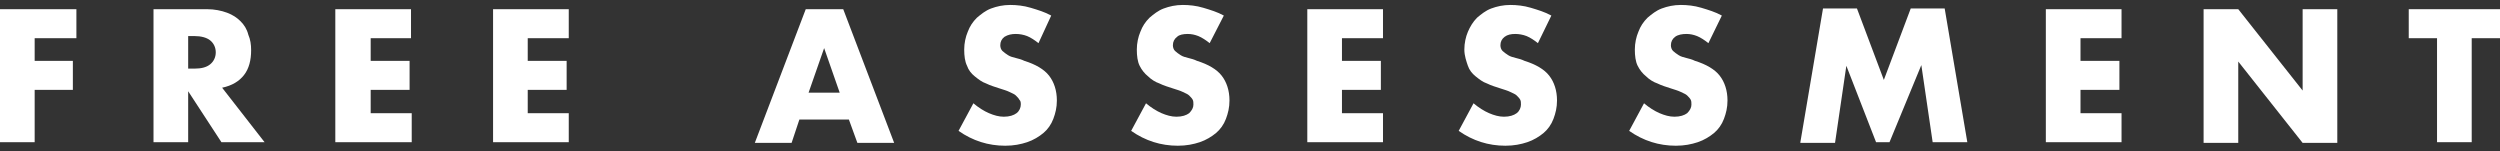 <?xml version="1.0" encoding="utf-8"?>
<!-- Generator: Adobe Illustrator 27.3.1, SVG Export Plug-In . SVG Version: 6.00 Build 0)  -->
<svg version="1.1" id="レイヤー_1" xmlns="http://www.w3.org/2000/svg" xmlns:xlink="http://www.w3.org/1999/xlink" x="0px"
	 y="0px" width="353.4px" height="21.4px" viewBox="0 0 353.4 21.4" style="enable-background:new 0 0 353.4 21.4;"
	 xml:space="preserve">
<rect x="0" y="0" width="353.4" height="21.4" fill="#333333" stroke="none"/>
<style type="text/css">
	.st0{fill:#FFFFFF;}
</style>
<g>
	<path class="st0" d="M10.8,5.4H4.9v3.2h5.4v4.1H4.9v7.4H0V1.3h10.8V5.4z"/>
	<path class="st0" d="M37.4,20.1h-6.1l-4.7-7.2v7.2h-4.9V1.3h7.6c1,0,2,0.2,2.8,0.5C32.9,2.1,33.5,2.5,34,3c0.5,0.5,0.9,1.1,1.1,1.9
		c0.3,0.7,0.4,1.4,0.4,2.2c0,1.4-0.3,2.6-1,3.5c-0.7,0.9-1.7,1.5-3.1,1.8L37.4,20.1z M26.6,9.7h0.9c1,0,1.7-0.2,2.2-0.6
		s0.8-1,0.8-1.7s-0.3-1.3-0.8-1.7s-1.3-0.6-2.2-0.6h-0.9V9.7z"/>
	<path class="st0" d="M58.2,5.4h-5.8v3.2h5.5v4.1h-5.5V16h5.8v4.1H47.4V1.3h10.7V5.4z"/>
	<path class="st0" d="M80.4,5.4h-5.8v3.2h5.5v4.1h-5.5V16h5.8v4.1H69.7V1.3h10.7V5.4z"/>
	<path class="st0" d="M120,16.9h-7l-1.1,3.3h-5.2l7.2-18.9h5.3l7.2,18.9h-5.2L120,16.9z M118.7,13.1l-2.2-6.3l-2.2,6.3H118.7z"/>
	<path class="st0" d="M146.8,6.1c-0.5-0.4-1.1-0.8-1.6-1c-0.5-0.2-1.1-0.3-1.6-0.3c-0.6,0-1.1,0.1-1.6,0.4c-0.4,0.3-0.6,0.7-0.6,1.2
		c0,0.3,0.1,0.6,0.3,0.8c0.2,0.2,0.5,0.4,0.8,0.6c0.3,0.2,0.7,0.3,1.1,0.4c0.4,0.1,0.8,0.2,1.2,0.4c1.6,0.5,2.8,1.2,3.5,2.1
		c0.7,0.9,1.1,2.1,1.1,3.5c0,1-0.2,1.8-0.5,2.6c-0.3,0.8-0.8,1.5-1.4,2s-1.4,1-2.3,1.3c-0.9,0.3-1.9,0.5-3.1,0.5
		c-2.4,0-4.6-0.7-6.6-2.1l2.1-3.9c0.7,0.6,1.5,1.1,2.2,1.4c0.7,0.3,1.4,0.5,2.1,0.5c0.8,0,1.4-0.2,1.8-0.5s0.6-0.8,0.6-1.2
		c0-0.3,0-0.5-0.2-0.7c-0.1-0.2-0.3-0.4-0.5-0.6c-0.2-0.2-0.5-0.3-0.9-0.5s-0.8-0.3-1.4-0.5c-0.6-0.2-1.3-0.4-1.9-0.7
		c-0.6-0.2-1.1-0.6-1.6-1s-0.9-0.9-1.1-1.5c-0.3-0.6-0.4-1.4-0.4-2.3s0.2-1.8,0.5-2.5c0.3-0.8,0.7-1.4,1.3-2c0.6-0.5,1.2-1,2-1.3
		c0.8-0.3,1.7-0.5,2.7-0.5c0.9,0,1.9,0.1,2.9,0.4c1,0.3,2,0.6,2.9,1.1L146.8,6.1z"/>
	<path class="st0" d="M171,6.1c-0.5-0.4-1.1-0.8-1.6-1s-1-0.3-1.5-0.3c-0.6,0-1.2,0.1-1.5,0.4c-0.4,0.3-0.6,0.7-0.6,1.2
		c0,0.3,0.1,0.6,0.3,0.8c0.2,0.2,0.5,0.4,0.8,0.6c0.3,0.2,0.7,0.3,1.1,0.4c0.4,0.1,0.8,0.2,1.2,0.4c1.6,0.5,2.8,1.2,3.5,2.1
		c0.7,0.9,1.1,2.1,1.1,3.5c0,1-0.2,1.8-0.5,2.6c-0.3,0.8-0.8,1.5-1.4,2s-1.4,1-2.3,1.3s-1.9,0.5-3.1,0.5c-2.4,0-4.6-0.7-6.6-2.1
		l2.1-3.9c0.7,0.6,1.5,1.1,2.2,1.4c0.7,0.3,1.4,0.5,2.1,0.5c0.8,0,1.4-0.2,1.8-0.5c0.4-0.4,0.6-0.8,0.6-1.2c0-0.3,0-0.5-0.1-0.7
		c-0.1-0.2-0.3-0.4-0.5-0.6c-0.2-0.2-0.5-0.3-0.9-0.5s-0.8-0.3-1.4-0.5c-0.6-0.2-1.3-0.4-1.9-0.7c-0.6-0.2-1.2-0.6-1.6-1
		c-0.5-0.4-0.9-0.9-1.2-1.5c-0.3-0.6-0.4-1.4-0.4-2.3s0.2-1.8,0.5-2.5c0.3-0.8,0.7-1.4,1.3-2c0.6-0.5,1.2-1,2-1.3
		c0.8-0.3,1.7-0.5,2.7-0.5c0.9,0,1.9,0.1,2.9,0.4s2,0.6,2.9,1.1L171,6.1z"/>
	<path class="st0" d="M195.5,5.4h-5.8v3.2h5.5v4.1h-5.5V16h5.8v4.1h-10.7V1.3h10.7V5.4z"/>
	<path class="st0" d="M217.4,6.1c-0.5-0.4-1.1-0.8-1.6-1c-0.5-0.2-1.1-0.3-1.6-0.3c-0.6,0-1.1,0.1-1.5,0.4c-0.4,0.3-0.6,0.7-0.6,1.2
		c0,0.3,0.1,0.6,0.3,0.8c0.2,0.2,0.5,0.4,0.8,0.6c0.3,0.2,0.7,0.3,1.1,0.4c0.4,0.1,0.8,0.2,1.2,0.4c1.6,0.5,2.8,1.2,3.5,2.1
		c0.7,0.9,1.1,2.1,1.1,3.5c0,1-0.2,1.8-0.5,2.6c-0.3,0.8-0.8,1.5-1.4,2s-1.4,1-2.3,1.3c-0.9,0.3-1.9,0.5-3.1,0.5
		c-2.4,0-4.6-0.7-6.6-2.1l2.1-3.9c0.7,0.6,1.5,1.1,2.2,1.4c0.7,0.3,1.4,0.5,2.1,0.5c0.8,0,1.4-0.2,1.8-0.5s0.6-0.8,0.6-1.2
		c0-0.3,0-0.5-0.1-0.7c-0.1-0.2-0.3-0.4-0.5-0.6c-0.2-0.2-0.5-0.3-0.9-0.5s-0.8-0.3-1.4-0.5c-0.6-0.2-1.3-0.4-1.9-0.7
		c-0.6-0.2-1.1-0.6-1.6-1c-0.5-0.4-0.9-0.9-1.1-1.5S207,7.9,207,7s0.2-1.8,0.5-2.5s0.7-1.4,1.3-2c0.6-0.5,1.2-1,2-1.3
		c0.8-0.3,1.7-0.5,2.7-0.5c0.9,0,1.9,0.1,2.9,0.4c1,0.3,2,0.6,2.9,1.1L217.4,6.1z"/>
	<path class="st0" d="M241.5,6.1c-0.5-0.4-1.1-0.8-1.6-1c-0.5-0.2-1-0.3-1.5-0.3c-0.6,0-1.2,0.1-1.6,0.4c-0.4,0.3-0.6,0.7-0.6,1.2
		c0,0.3,0.1,0.6,0.3,0.8c0.2,0.2,0.5,0.4,0.8,0.6c0.3,0.2,0.7,0.3,1.1,0.4c0.4,0.1,0.8,0.2,1.2,0.4c1.6,0.5,2.8,1.2,3.5,2.1
		s1.1,2.1,1.1,3.5c0,1-0.2,1.8-0.5,2.6c-0.3,0.8-0.8,1.5-1.4,2s-1.4,1-2.3,1.3s-1.9,0.5-3.1,0.5c-2.4,0-4.6-0.7-6.6-2.1l2.1-3.9
		c0.7,0.6,1.5,1.1,2.2,1.4c0.7,0.3,1.4,0.5,2.1,0.5c0.8,0,1.4-0.2,1.8-0.5c0.4-0.4,0.6-0.8,0.6-1.2c0-0.3,0-0.5-0.1-0.7
		c-0.1-0.2-0.3-0.4-0.5-0.6c-0.2-0.2-0.5-0.3-0.9-0.5s-0.8-0.3-1.4-0.5c-0.6-0.2-1.3-0.4-1.9-0.7c-0.6-0.2-1.2-0.6-1.6-1
		c-0.5-0.4-0.9-0.9-1.2-1.5c-0.3-0.6-0.4-1.4-0.4-2.3s0.2-1.8,0.5-2.5c0.3-0.8,0.7-1.4,1.3-2c0.6-0.5,1.2-1,2-1.3
		c0.8-0.3,1.7-0.5,2.7-0.5c0.9,0,1.9,0.1,2.9,0.4s2,0.6,2.9,1.1L241.5,6.1z"/>
	<path class="st0" d="M254.5,20.1l3.2-18.9h4.8l3.8,10.1l3.8-10.1h4.8l3.2,18.9h-4.9l-1.6-10.9l-4.5,10.9h-1.9L261,9.3l-1.6,10.9
		H254.5z"/>
	<path class="st0" d="M299.9,5.4h-5.8v3.2h5.5v4.1h-5.5V16h5.8v4.1h-10.7V1.3h10.7V5.4z"/>
	<path class="st0" d="M311.5,20.1V1.3h4.9l9.1,11.5V1.3h4.9v18.9h-4.9l-9.1-11.5v11.5H311.5z"/>
	<path class="st0" d="M349.4,5.4v14.7h-4.9V5.4h-4V1.3h12.9v4.1H349.4z"/>
</g>
</svg>

